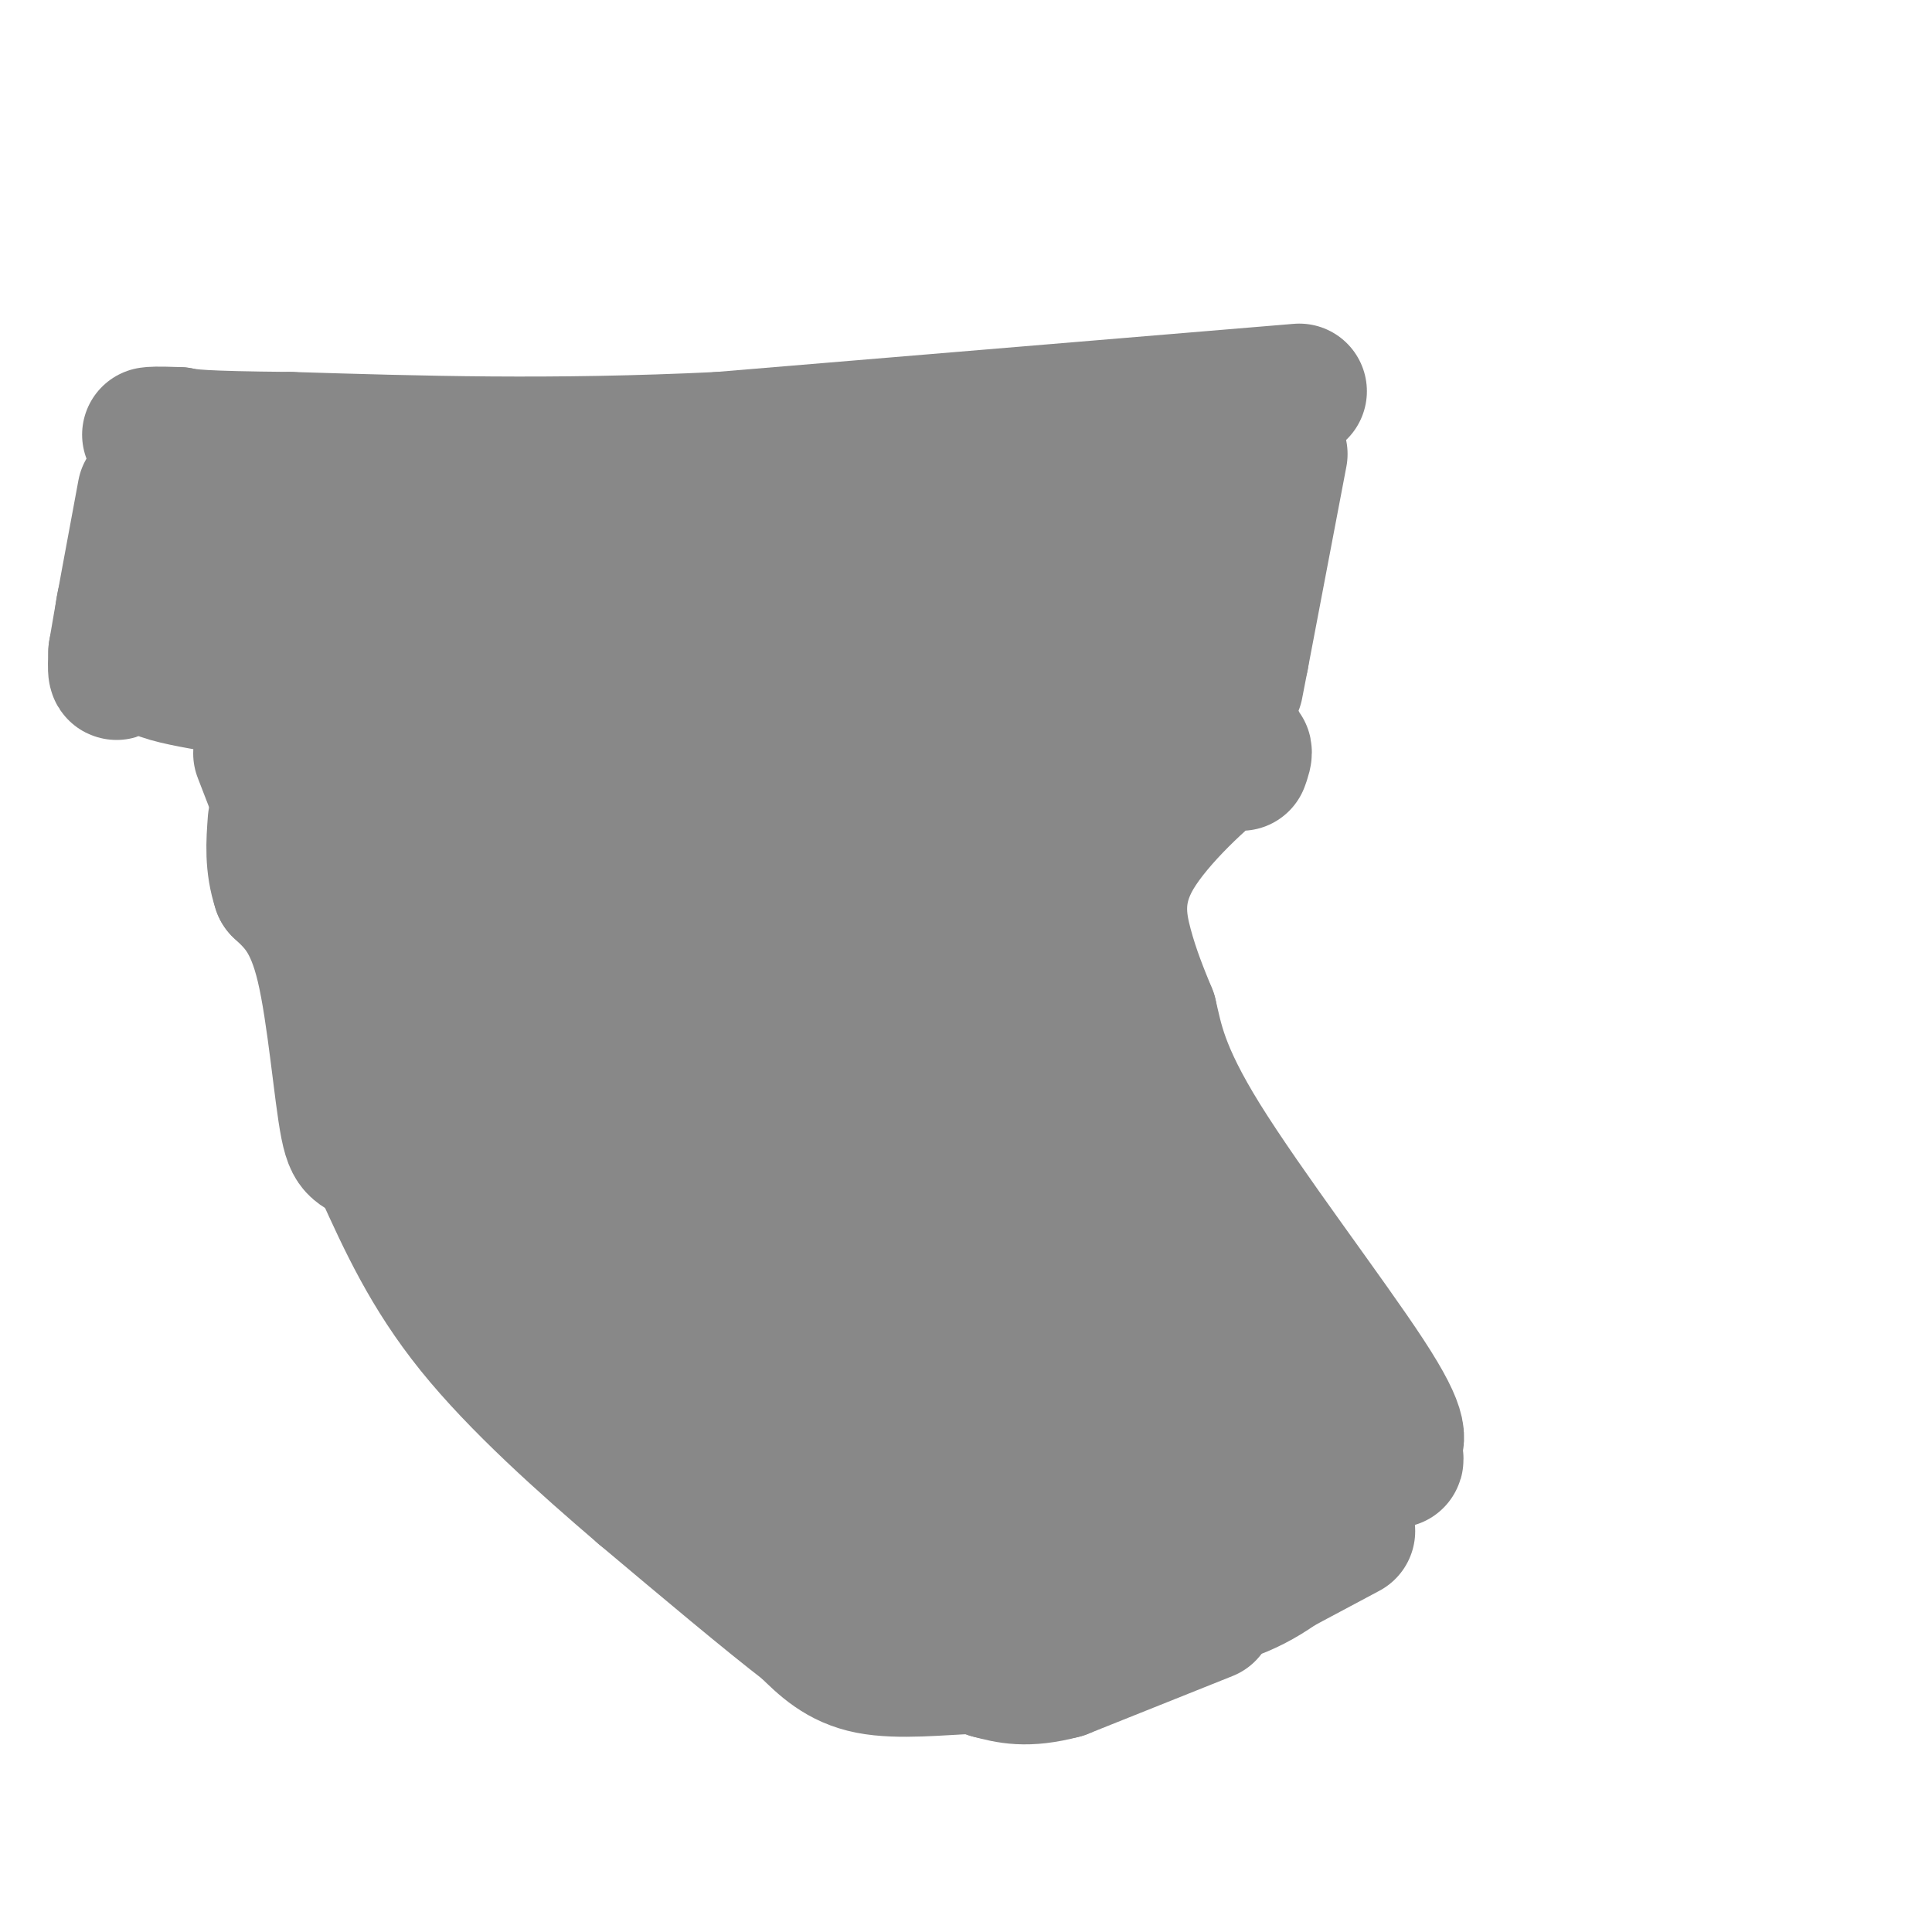<svg viewBox='0 0 400 400' version='1.1' xmlns='http://www.w3.org/2000/svg' xmlns:xlink='http://www.w3.org/1999/xlink'><g fill='none' stroke='#888888' stroke-width='6' stroke-linecap='round' stroke-linejoin='round'><path d='M44,122c13.022,2.222 26.044,4.444 59,5c32.956,0.556 85.844,-0.556 112,0c26.156,0.556 25.578,2.778 25,5'/><path d='M240,132c5.000,1.000 5.000,1.000 5,1'/></g>
<g fill='none' stroke='#888888' stroke-width='28' stroke-linecap='round' stroke-linejoin='round'><path d='M247,129c-19.750,3.500 -39.500,7.000 -65,9c-25.500,2.000 -56.750,2.500 -88,3'/><path d='M94,141c-7.167,-0.988 18.917,-4.958 43,-7c24.083,-2.042 46.167,-2.155 65,0c18.833,2.155 34.417,6.577 50,11'/><path d='M252,145c1.451,0.879 -19.920,-2.424 -37,-2c-17.080,0.424 -29.868,4.576 -41,7c-11.132,2.424 -20.609,3.121 -38,1c-17.391,-2.121 -42.695,-7.061 -68,-12'/><path d='M68,139c-16.178,-1.511 -22.622,0.711 -11,1c11.622,0.289 41.311,-1.356 71,-3'/><path d='M128,137c28.500,-0.167 64.250,0.917 100,2'/><path d='M228,139c-2.800,3.022 -59.800,9.578 -98,11c-38.200,1.422 -57.600,-2.289 -77,-6'/><path d='M53,143c-12.583,-1.917 -25.167,-3.833 -20,-6c5.167,-2.167 28.083,-4.583 51,-7'/><path d='M84,130c22.667,0.667 53.833,5.833 85,11'/><path d='M169,141c24.833,2.000 44.417,1.500 64,1'/><path d='M233,142c10.667,0.167 5.333,0.083 0,0'/><path d='M54,156c0.000,0.000 34.000,88.000 34,88'/><path d='M88,244c14.500,25.167 33.750,44.083 53,63'/><path d='M141,307c13.884,14.123 22.093,17.930 31,21c8.907,3.070 18.514,5.404 26,7c7.486,1.596 12.853,2.456 22,0c9.147,-2.456 22.073,-8.228 35,-14'/><path d='M255,321c6.500,-3.167 5.250,-4.083 4,-5'/><path d='M241,151c-2.714,-0.179 -5.429,-0.357 -9,3c-3.571,3.357 -8.000,10.250 -11,16c-3.000,5.750 -4.571,10.357 -5,16c-0.429,5.643 0.286,12.321 1,19'/><path d='M217,205c0.845,8.071 2.458,18.750 3,25c0.542,6.250 0.012,8.071 6,15c5.988,6.929 18.494,18.964 31,31'/><path d='M257,276c6.022,5.356 5.578,3.244 7,6c1.422,2.756 4.711,10.378 8,18'/><path d='M272,300c1.500,3.333 1.250,2.667 1,2'/><path d='M213,152c0.000,0.000 -10.000,21.000 -10,21'/><path d='M203,173c-2.622,10.778 -4.178,27.222 -4,43c0.178,15.778 2.089,30.889 4,46'/><path d='M203,262c1.822,9.378 4.378,9.822 13,13c8.622,3.178 23.311,9.089 38,15'/><path d='M254,290c5.167,3.333 -0.917,4.167 -7,5'/><path d='M247,295c-4.167,3.333 -11.083,9.167 -18,15'/><path d='M229,310c-6.044,4.111 -12.156,6.889 -18,8c-5.844,1.111 -11.422,0.556 -17,0'/><path d='M194,318c-8.378,-1.644 -20.822,-5.756 -28,-9c-7.178,-3.244 -9.089,-5.622 -11,-8'/><path d='M155,301c-9.333,-7.667 -27.167,-22.833 -45,-38'/><path d='M110,263c-13.178,-12.089 -23.622,-23.311 -29,-30c-5.378,-6.689 -5.689,-8.844 -6,-11'/><path d='M75,222c-1.333,-8.167 -1.667,-23.083 -2,-38'/><path d='M73,184c-1.511,-9.156 -4.289,-13.044 1,-15c5.289,-1.956 18.644,-1.978 32,-2'/><path d='M106,167c14.133,0.889 33.467,4.111 49,5c15.533,0.889 27.267,-0.556 39,-2'/><path d='M194,170c5.333,-0.333 -0.833,-0.167 -7,0'/><path d='M187,170c-2.289,2.622 -4.511,9.178 -3,21c1.511,11.822 6.756,28.911 12,46'/><path d='M196,237c2.443,9.780 2.552,11.230 5,15c2.448,3.770 7.236,9.861 10,13c2.764,3.139 3.504,3.325 6,3c2.496,-0.325 6.748,-1.163 11,-2'/><path d='M228,266c0.500,4.000 -3.750,15.000 -8,26'/><path d='M220,292c-2.533,5.778 -4.867,7.222 -8,8c-3.133,0.778 -7.067,0.889 -11,1'/><path d='M201,301c-7.500,-1.500 -20.750,-5.750 -34,-10'/><path d='M167,291c-11.833,-5.000 -24.417,-12.500 -37,-20'/><path d='M130,271c-11.889,-8.489 -23.111,-19.711 -30,-28c-6.889,-8.289 -9.444,-13.644 -12,-19'/><path d='M88,224c-3.359,-5.319 -5.756,-9.116 -7,-15c-1.244,-5.884 -1.335,-13.853 -1,-18c0.335,-4.147 1.096,-4.470 3,-5c1.904,-0.530 4.952,-1.265 8,-2'/><path d='M91,184c6.933,-1.422 20.267,-3.978 31,-4c10.733,-0.022 18.867,2.489 27,5'/><path d='M149,185c7.222,1.000 11.778,1.000 14,4c2.222,3.000 2.111,9.000 2,15'/><path d='M165,204c0.044,4.378 -0.844,7.822 1,15c1.844,7.178 6.422,18.089 11,29'/><path d='M177,248c1.933,6.600 1.267,8.600 4,12c2.733,3.400 8.867,8.200 15,13'/><path d='M196,273c3.167,2.833 3.583,3.417 4,4'/><path d='M200,277c-4.500,-0.167 -17.750,-2.583 -31,-5'/><path d='M169,272c-12.333,-4.333 -27.667,-12.667 -43,-21'/><path d='M126,251c-10.867,-6.467 -16.533,-12.133 -20,-19c-3.467,-6.867 -4.733,-14.933 -6,-23'/><path d='M100,209c-0.400,-5.089 1.600,-6.311 4,-7c2.400,-0.689 5.200,-0.844 8,-1'/><path d='M112,201c8.756,-1.000 26.644,-3.000 34,-3c7.356,0.000 4.178,2.000 1,4'/><path d='M147,202c1.667,7.333 5.333,23.667 9,40'/><path d='M156,242c-2.667,3.667 -13.833,-7.167 -25,-18'/><path d='M131,224c-0.833,0.500 9.583,10.750 20,21'/><path d='M151,245c4.370,4.825 5.295,6.386 9,8c3.705,1.614 10.190,3.281 11,2c0.810,-1.281 -4.054,-5.509 -12,-10c-7.946,-4.491 -18.973,-9.246 -30,-14'/><path d='M129,231c-5.956,-2.444 -5.844,-1.556 -8,-4c-2.156,-2.444 -6.578,-8.222 -11,-14'/><path d='M278,312c0.000,0.000 -2.000,1.000 -2,1'/><path d='M276,313c-0.333,0.167 -0.167,0.083 0,0'/><path d='M247,117c-17.000,-3.750 -34.000,-7.500 -51,-8c-17.000,-0.500 -34.000,2.250 -51,5'/><path d='M145,114c-25.000,1.833 -62.000,3.917 -99,6'/><path d='M46,120c-17.810,1.857 -12.833,3.500 -9,2c3.833,-1.500 6.524,-6.143 13,-10c6.476,-3.857 16.738,-6.929 27,-10'/><path d='M77,102c21.933,-2.756 63.267,-4.644 92,-4c28.733,0.644 44.867,3.822 61,7'/><path d='M230,105c18.289,0.689 33.511,-1.089 32,-2c-1.511,-0.911 -19.756,-0.956 -38,-1'/><path d='M224,102c-17.511,1.044 -42.289,4.156 -69,5c-26.711,0.844 -55.356,-0.578 -84,-2'/><path d='M71,105c-18.444,0.133 -22.556,1.467 -26,4c-3.444,2.533 -6.222,6.267 -9,10'/><path d='M36,119c-3.311,1.600 -7.089,0.600 -9,3c-1.911,2.400 -1.956,8.200 -2,14'/><path d='M25,136c-0.533,3.022 -0.867,3.578 -1,3c-0.133,-0.578 -0.067,-2.289 0,-4'/><path d='M24,135c1.000,-6.167 3.500,-19.583 6,-33'/><path d='M265,94c0.000,0.000 -8.000,42.000 -8,42'/><path d='M257,136c-1.500,7.833 -1.250,6.417 -1,5'/><path d='M269,81c0.000,0.000 -120.000,10.000 -120,10'/><path d='M149,91c-34.833,1.667 -61.917,0.833 -89,0'/><path d='M60,91c-18.667,-0.167 -20.833,-0.583 -23,-1'/><path d='M37,90c-4.833,-0.167 -5.417,-0.083 -6,0'/><path d='M279,317c0.000,0.000 -15.000,8.000 -15,8'/><path d='M264,325c-6.167,2.500 -14.083,4.750 -22,7'/><path d='M242,332c-0.889,1.000 7.889,0.000 15,-3c7.111,-3.000 12.556,-8.000 18,-13'/><path d='M275,316c3.833,-3.333 4.417,-5.167 5,-7'/><path d='M250,334c0.000,0.000 -30.000,12.000 -30,12'/><path d='M220,346c-7.500,2.000 -11.250,1.000 -15,0'/><path d='M205,346c0.244,0.044 8.356,0.156 9,0c0.644,-0.156 -6.178,-0.578 -13,-1'/><path d='M201,345c-6.111,0.200 -14.889,1.200 -21,0c-6.111,-1.200 -9.556,-4.600 -13,-8'/><path d='M167,337c-7.833,-6.000 -20.917,-17.000 -34,-28'/><path d='M133,309c-12.222,-10.444 -25.778,-22.556 -35,-34c-9.222,-11.444 -14.111,-22.222 -19,-33'/><path d='M79,242c-4.333,-5.369 -5.667,-2.292 -7,-9c-1.333,-6.708 -2.667,-23.202 -5,-33c-2.333,-9.798 -5.667,-12.899 -9,-16'/><path d='M58,184c-1.667,-5.000 -1.333,-9.500 -1,-14'/><path d='M257,158c0.792,-2.202 1.583,-4.405 -3,-1c-4.583,3.405 -14.542,12.417 -19,20c-4.458,7.583 -3.417,13.738 -2,19c1.417,5.262 3.208,9.631 5,14'/><path d='M238,210c1.298,5.310 2.042,11.583 11,26c8.958,14.417 26.131,36.976 34,49c7.869,12.024 6.435,13.512 5,15'/><path d='M288,300c1.000,2.833 1.000,2.417 1,2'/></g>
</svg>